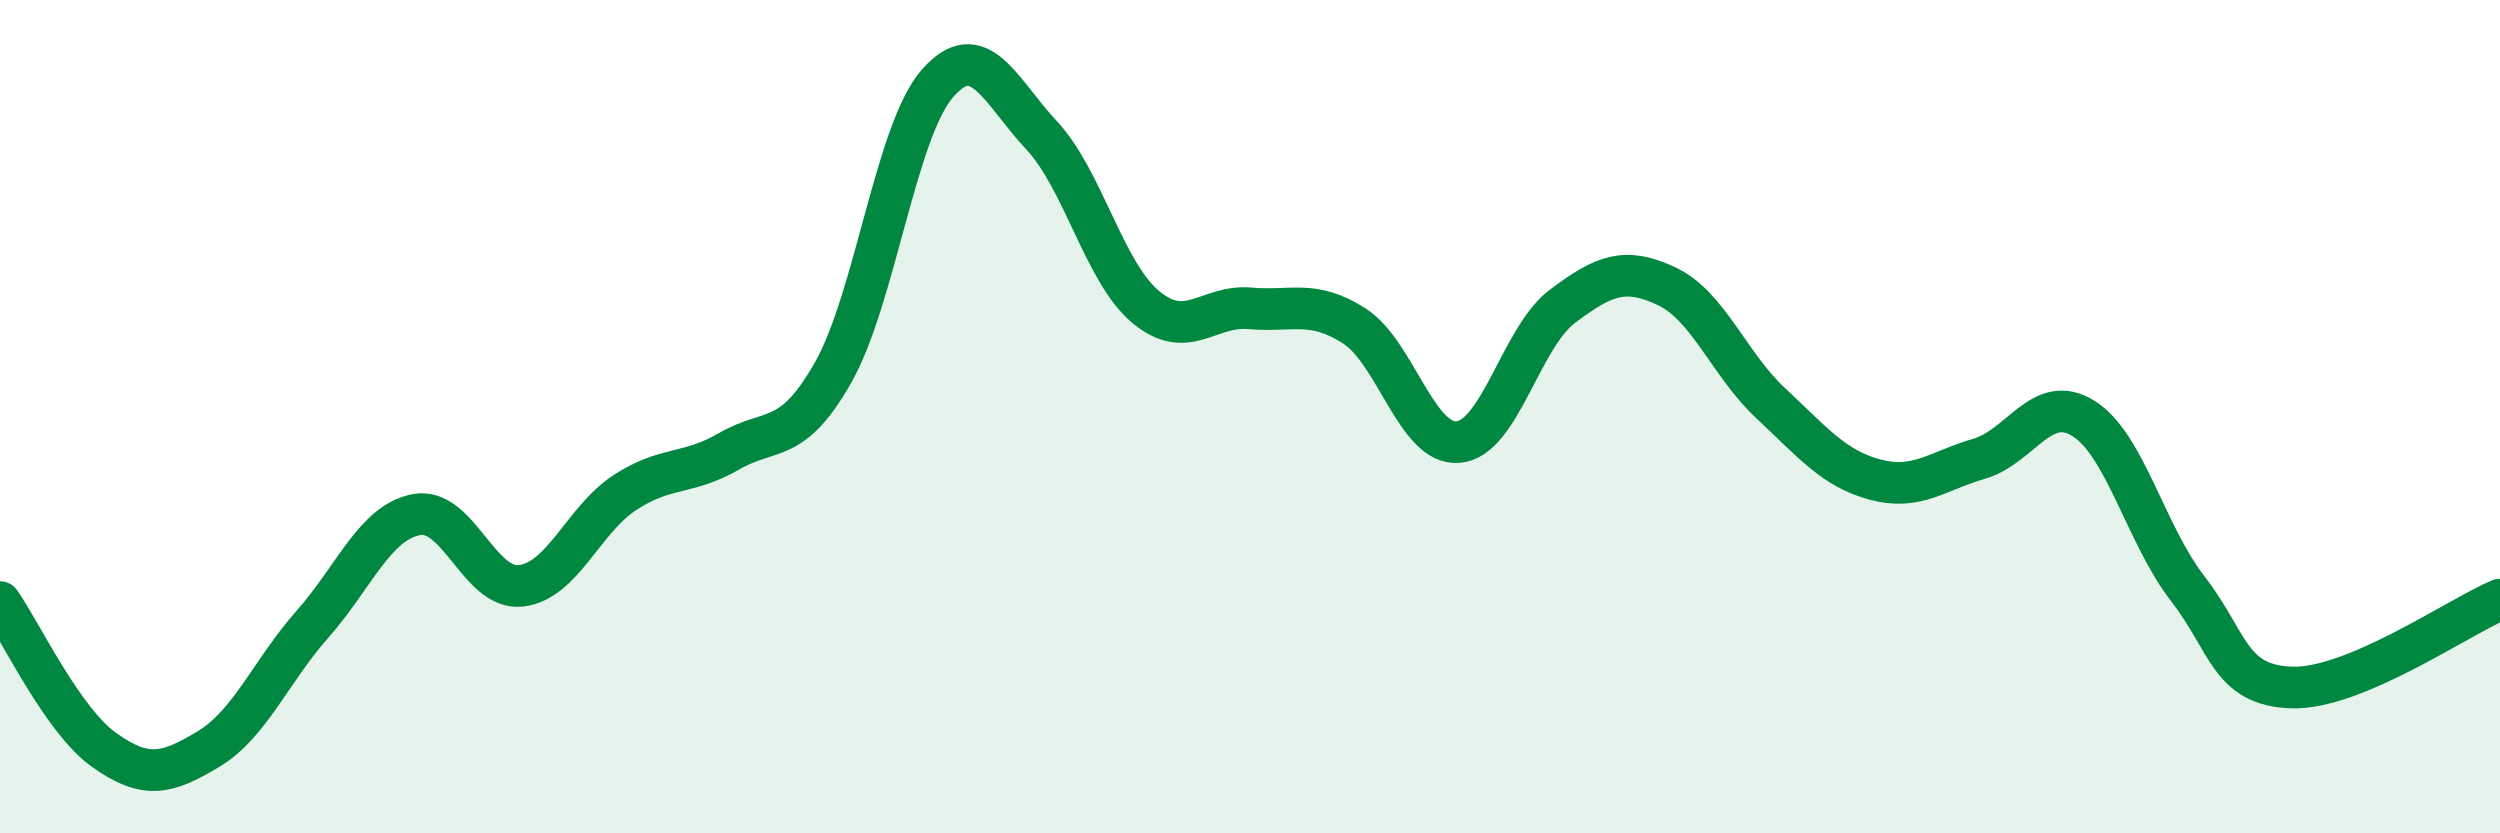 
    <svg width="60" height="20" viewBox="0 0 60 20" xmlns="http://www.w3.org/2000/svg">
      <path
        d="M 0,14.45 C 0.5,15.16 1.5,17.29 2.5,18 C 3.5,18.71 4,18.58 5,17.98 C 6,17.38 6.5,16.11 7.5,14.98 C 8.5,13.85 9,12.53 10,12.35 C 11,12.17 11.5,14.17 12.5,14.06 C 13.5,13.95 14,12.47 15,11.82 C 16,11.17 16.5,11.41 17.5,10.83 C 18.5,10.25 19,10.7 20,8.93 C 21,7.16 21.5,3.14 22.5,2 C 23.5,0.86 24,2.18 25,3.25 C 26,4.32 26.5,6.54 27.5,7.37 C 28.5,8.2 29,7.31 30,7.4 C 31,7.49 31.5,7.18 32.5,7.82 C 33.5,8.46 34,10.7 35,10.61 C 36,10.52 36.5,8.1 37.5,7.35 C 38.5,6.6 39,6.4 40,6.87 C 41,7.34 41.5,8.75 42.5,9.68 C 43.5,10.61 44,11.24 45,11.51 C 46,11.78 46.5,11.3 47.5,11.01 C 48.5,10.72 49,9.42 50,10.04 C 51,10.66 51.5,12.83 52.5,14.12 C 53.5,15.41 53.5,16.45 55,16.5 C 56.5,16.55 59,14.81 60,14.39L60 20L0 20Z"
        fill="#008740"
        opacity="0.1"
        stroke-linecap="round"
        stroke-linejoin="round"
      />
      <path
        d="M 0,14.45 C 0.5,15.16 1.5,17.29 2.5,18 C 3.5,18.71 4,18.58 5,17.98 C 6,17.38 6.5,16.11 7.5,14.98 C 8.5,13.85 9,12.53 10,12.35 C 11,12.17 11.5,14.17 12.5,14.06 C 13.5,13.95 14,12.47 15,11.82 C 16,11.17 16.5,11.41 17.5,10.83 C 18.5,10.25 19,10.7 20,8.93 C 21,7.16 21.5,3.14 22.5,2 C 23.5,0.86 24,2.18 25,3.25 C 26,4.32 26.5,6.54 27.5,7.37 C 28.5,8.2 29,7.31 30,7.4 C 31,7.49 31.5,7.18 32.5,7.82 C 33.5,8.46 34,10.7 35,10.61 C 36,10.52 36.5,8.1 37.5,7.35 C 38.5,6.6 39,6.4 40,6.87 C 41,7.34 41.5,8.75 42.5,9.68 C 43.5,10.61 44,11.24 45,11.51 C 46,11.78 46.5,11.3 47.5,11.01 C 48.5,10.72 49,9.42 50,10.04 C 51,10.66 51.5,12.83 52.5,14.12 C 53.5,15.41 53.5,16.45 55,16.5 C 56.5,16.55 59,14.81 60,14.39"
        stroke="#008740"
        stroke-width="1"
        fill="none"
        stroke-linecap="round"
        stroke-linejoin="round"
      />
    </svg>
  
